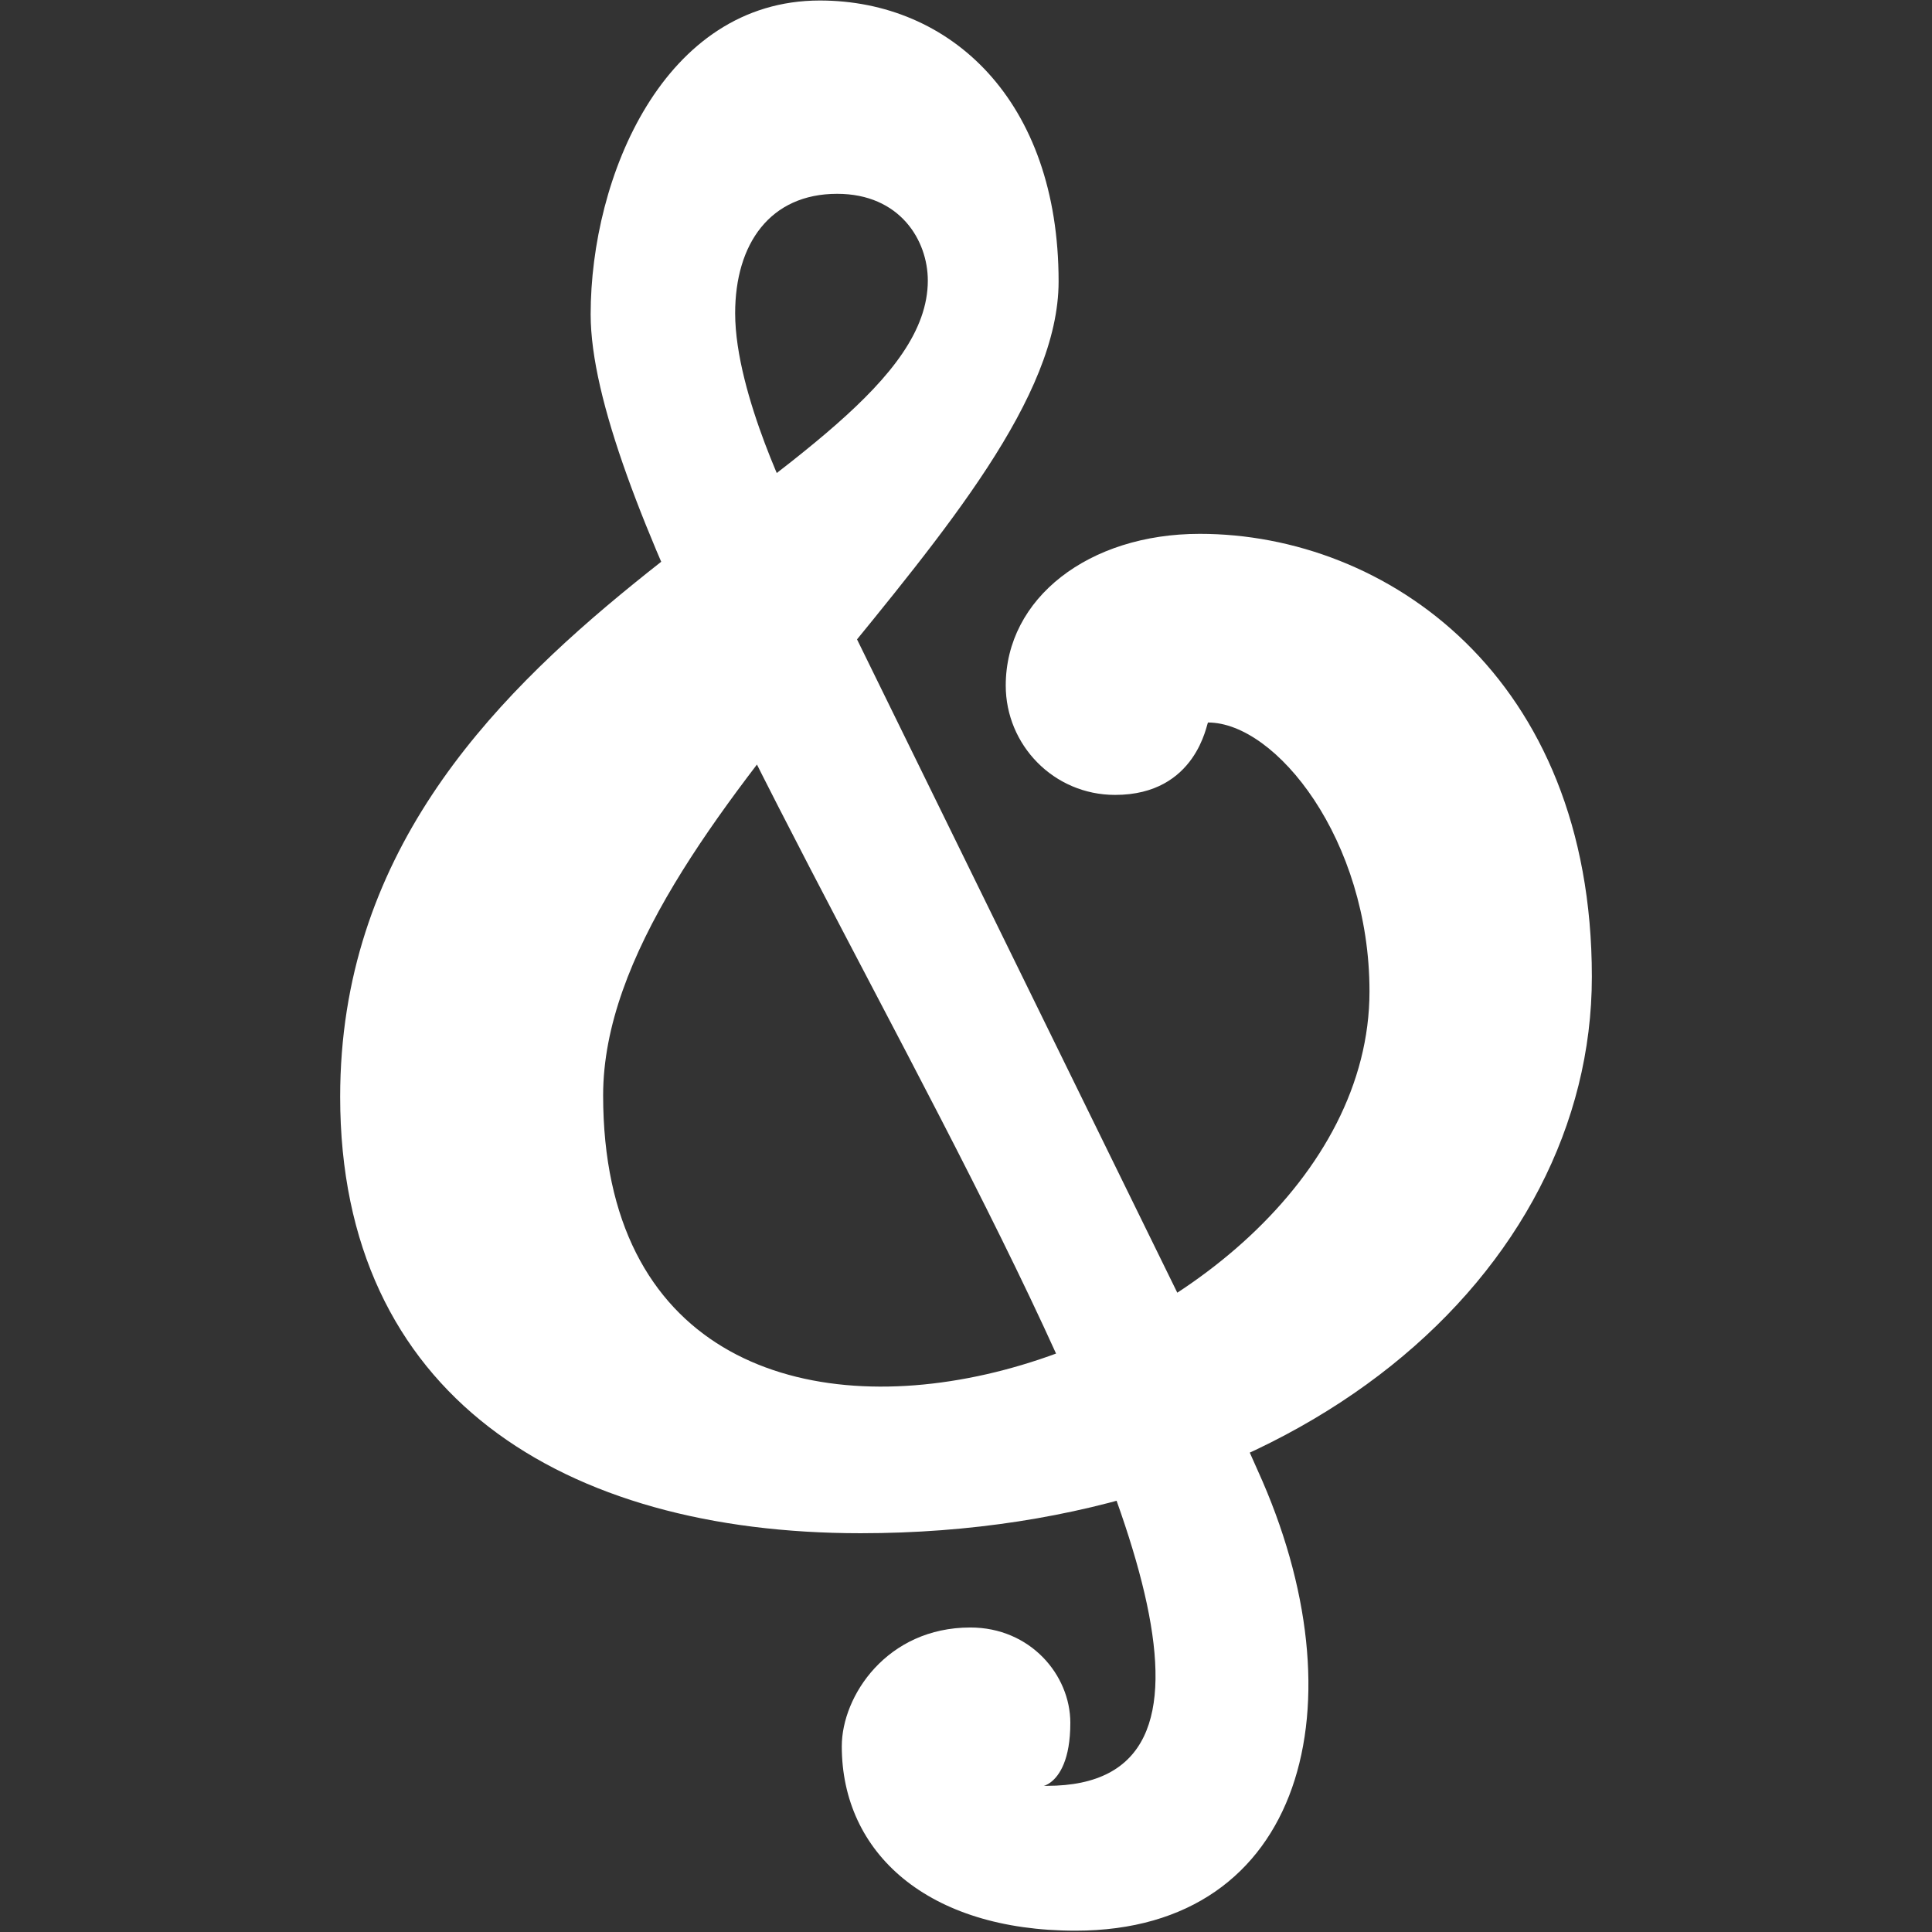 <?xml version="1.0" encoding="utf-8"?>
<!-- Generator: Adobe Illustrator 28.2.0, SVG Export Plug-In . SVG Version: 6.00 Build 0)  -->
<svg version="1.1" id="Layer_1" xmlns="http://www.w3.org/2000/svg" xmlns:xlink="http://www.w3.org/1999/xlink" x="0px" y="0px"
	 viewBox="0 0 720 720" style="enable-background:new 0 0 720 720;" xml:space="preserve">
<rect x="0" y="0" width="720" height="720" fill="#333333" stroke="none"/>
<style type="text/css">
	.st0{fill:url(#SVGID_1_);}
	.st1{fill:#FFFFFF;}
	.st2{fill:url(#SVGID_00000020395182440868549180000002416488885481192077_);}
	.st3{fill:url(#SVGID_00000000214751171341513570000003049922341473427343_);}
	.st4{fill:url(#SVGID_00000083048594353274429390000000749780644603086245_);}
	.st5{fill:url(#SVGID_00000090295028545591574680000017534679119509551526_);}
	.st6{fill:url(#SVGID_00000034063204510335193580000002807047137301563325_);}
	.st7{fill:url(#SVGID_00000074403036746605019300000002491643875838603196_);}
	.st8{fill:url(#SVGID_00000003078345809870219260000015040108862074940036_);}
	.st9{fill:url(#SVGID_00000070808637794674212210000011240723353997478793_);}
	.st10{fill:url(#SVGID_00000002366633911093199560000001999290139404279170_);}
	.st11{fill:url(#SVGID_00000176725968911139591940000006609095429577191601_);}
	.st12{fill:url(#SVGID_00000011028873157073495480000009158832657117797034_);}
	.st13{fill:url(#SVGID_00000002380730653541418420000007985184584642952082_);}
	.st14{fill:url(#SVGID_00000046324768050259479430000001228527685224909236_);}
	.st15{fill:url(#SVGID_00000066486604258409469590000000570487858665269641_);}
	.st16{fill:url(#SVGID_00000016771927706079444380000005261990897566456982_);}
	.st17{fill:url(#SVGID_00000118370312589721658560000005343781463593809319_);}
	.st18{fill:url(#SVGID_00000099647504304852097770000005357045369912333242_);}
	.st19{fill:url(#SVGID_00000021816452708122862490000005757188911007087521_);}
	.st20{fill:url(#SVGID_00000051362038085444542940000018250070338735095987_);}
	.st21{fill:none;stroke:#000000;stroke-width:42;stroke-miterlimit:10;}
	.st22{fill:none;stroke:#FFFFFF;stroke-width:42;stroke-miterlimit:10;}
	.st23{fill:none;stroke:#00DDFF;stroke-width:42;stroke-miterlimit:10;}
	.st24{fill:#00DDFF;}
	.st25{fill:none;stroke:#FFC800;stroke-width:42;stroke-miterlimit:10;}
	.st26{fill:#FFC800;}
	.st27{fill:none;stroke:#FF008C;stroke-width:42;stroke-miterlimit:10;}
	.st28{fill:#FF008C;}
	.st29{fill:#FF008C;stroke:#FFFFFF;stroke-miterlimit:10;}
	.st30{fill:#FFC800;stroke:#FFFFFF;stroke-miterlimit:10;}
	.st31{fill:#00DDFF;stroke:#FFFFFF;stroke-miterlimit:10;}
</style>
<path class="st1" d="M593.24,364.03c0,110.03-108.62,207.36-272.55,207.36c-110.76,0-193.92-51.38-193.92-162.64
	c0-178.79,219-229.95,219-304.2c0-14.94-10.35-32.32-33.79-32.32c-24.97,0-38.01,18.61-38.01,44.5c0,30.56,22.12,74.01,22.12,74.01
	L444.06,492.6l24.62,55.32c39.52,86.91,17.28,171.59-67.86,171.59c-54.98,0-87.11-28.85-87.11-68.73
	c0-18.73,16.83-44.26,47.92-44.26c22.28,0,37.25,17.63,37.25,35.54c0,27.57-16.36,23.47-8.72,23.47
	c151.23,0-170.04-421.53-170.04-548.39c0-51.16,27.23-116.95,85.4-116.95c48.68,0,88.99,37.17,88.99,104.7
	c0,86.32-169.74,200.23-169.74,303.31c0,190.56,285.6,99.57,285.6-38.74c0-56.54-34.83-100.2-60.16-100.2
	c-0.53,0-4.12,26.98-34.64,26.98c-22.92,0-40.76-18.64-40.76-40.76c0-32.54,30.9-56.53,72.29-56.53
	C516.52,198.94,593.24,251.94,593.24,364.03z"/>
</svg>
